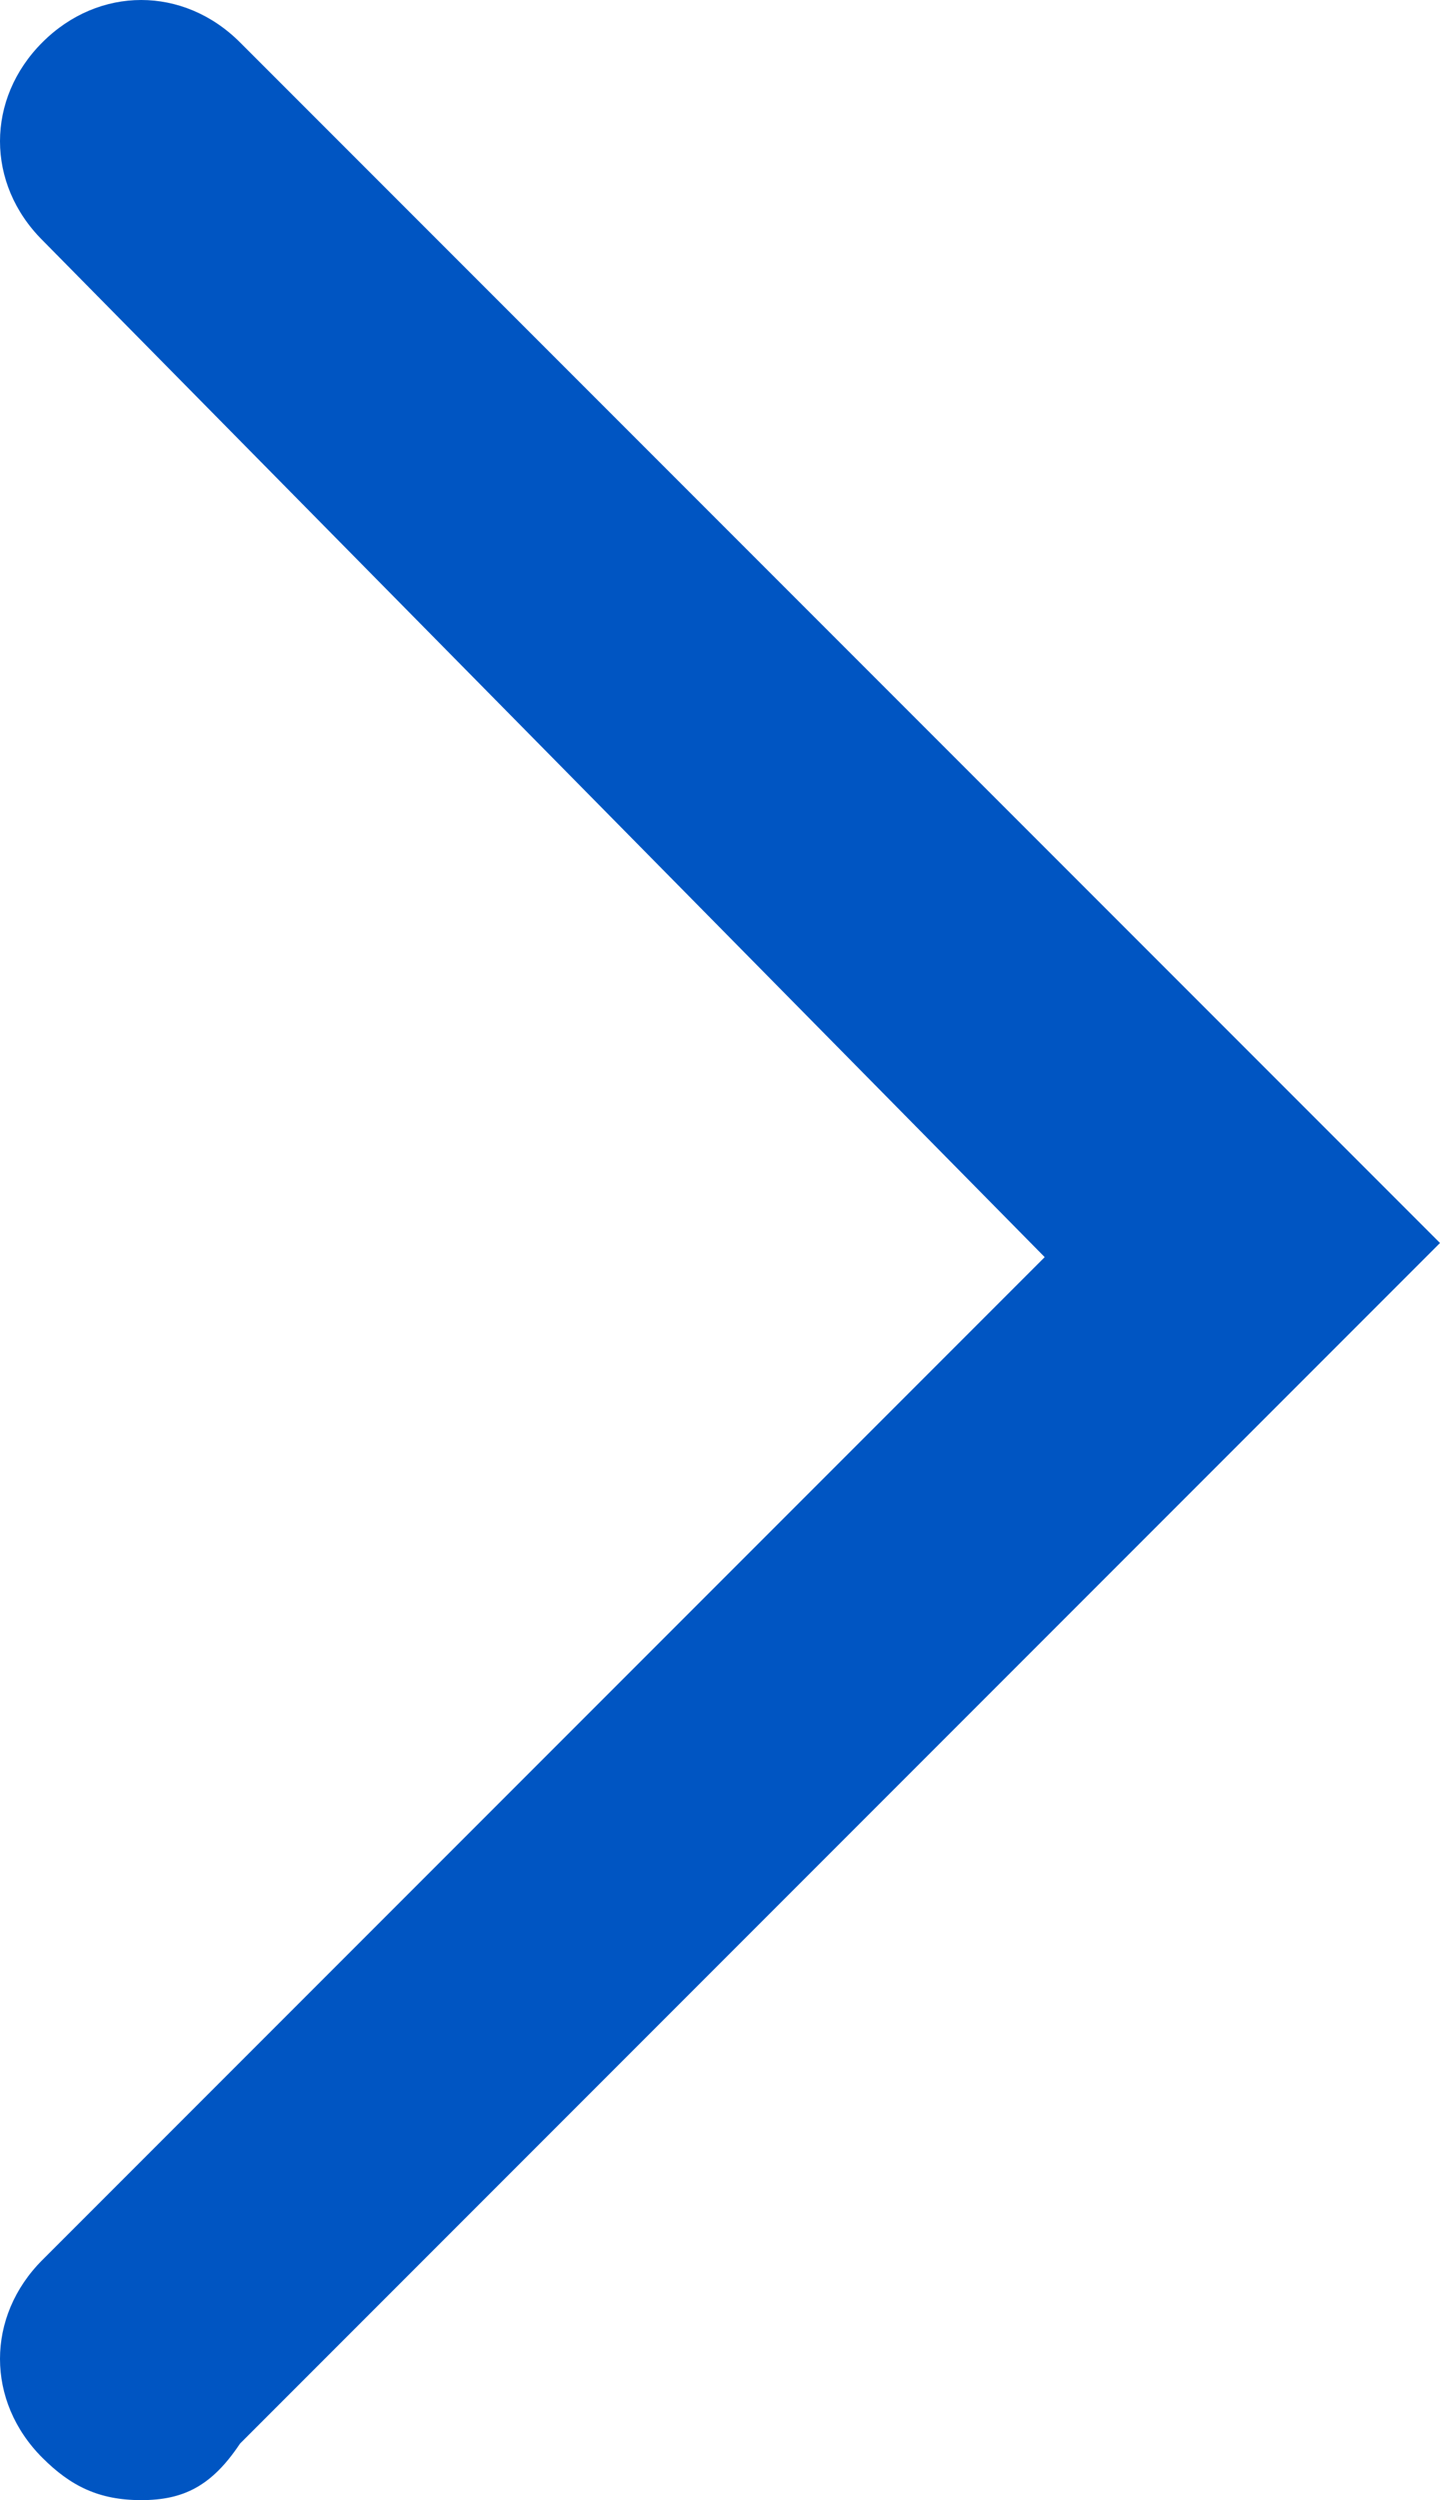 <?xml version="1.0" encoding="utf-8"?>
<!-- Generator: Adobe Illustrator 23.1.1, SVG Export Plug-In . SVG Version: 6.00 Build 0)  -->
<svg version="1.1" id="レイヤー_1" xmlns="http://www.w3.org/2000/svg" xmlns:xlink="http://www.w3.org/1999/xlink" x="0px"
	 y="0px" width="10.2px" height="17.7px" viewBox="0 0 10.2 17.7" style="enable-background:new 0 0 10.2 17.7;"
	 xml:space="preserve">
<style type="text/css">
	.st0{fill:#0055C2;}
</style>
<path class="st0" d="M1,17.7c-0.3,0-0.5-0.1-0.7-0.3c-0.4-0.4-0.4-1,0-1.4l7.1-7.1L0.3,1.7c-0.4-0.4-0.4-1,0-1.4s1-0.4,1.4,0
	l8.5,8.5l-8.5,8.5C1.5,17.6,1.3,17.7,1,17.7z"/>
</svg>
